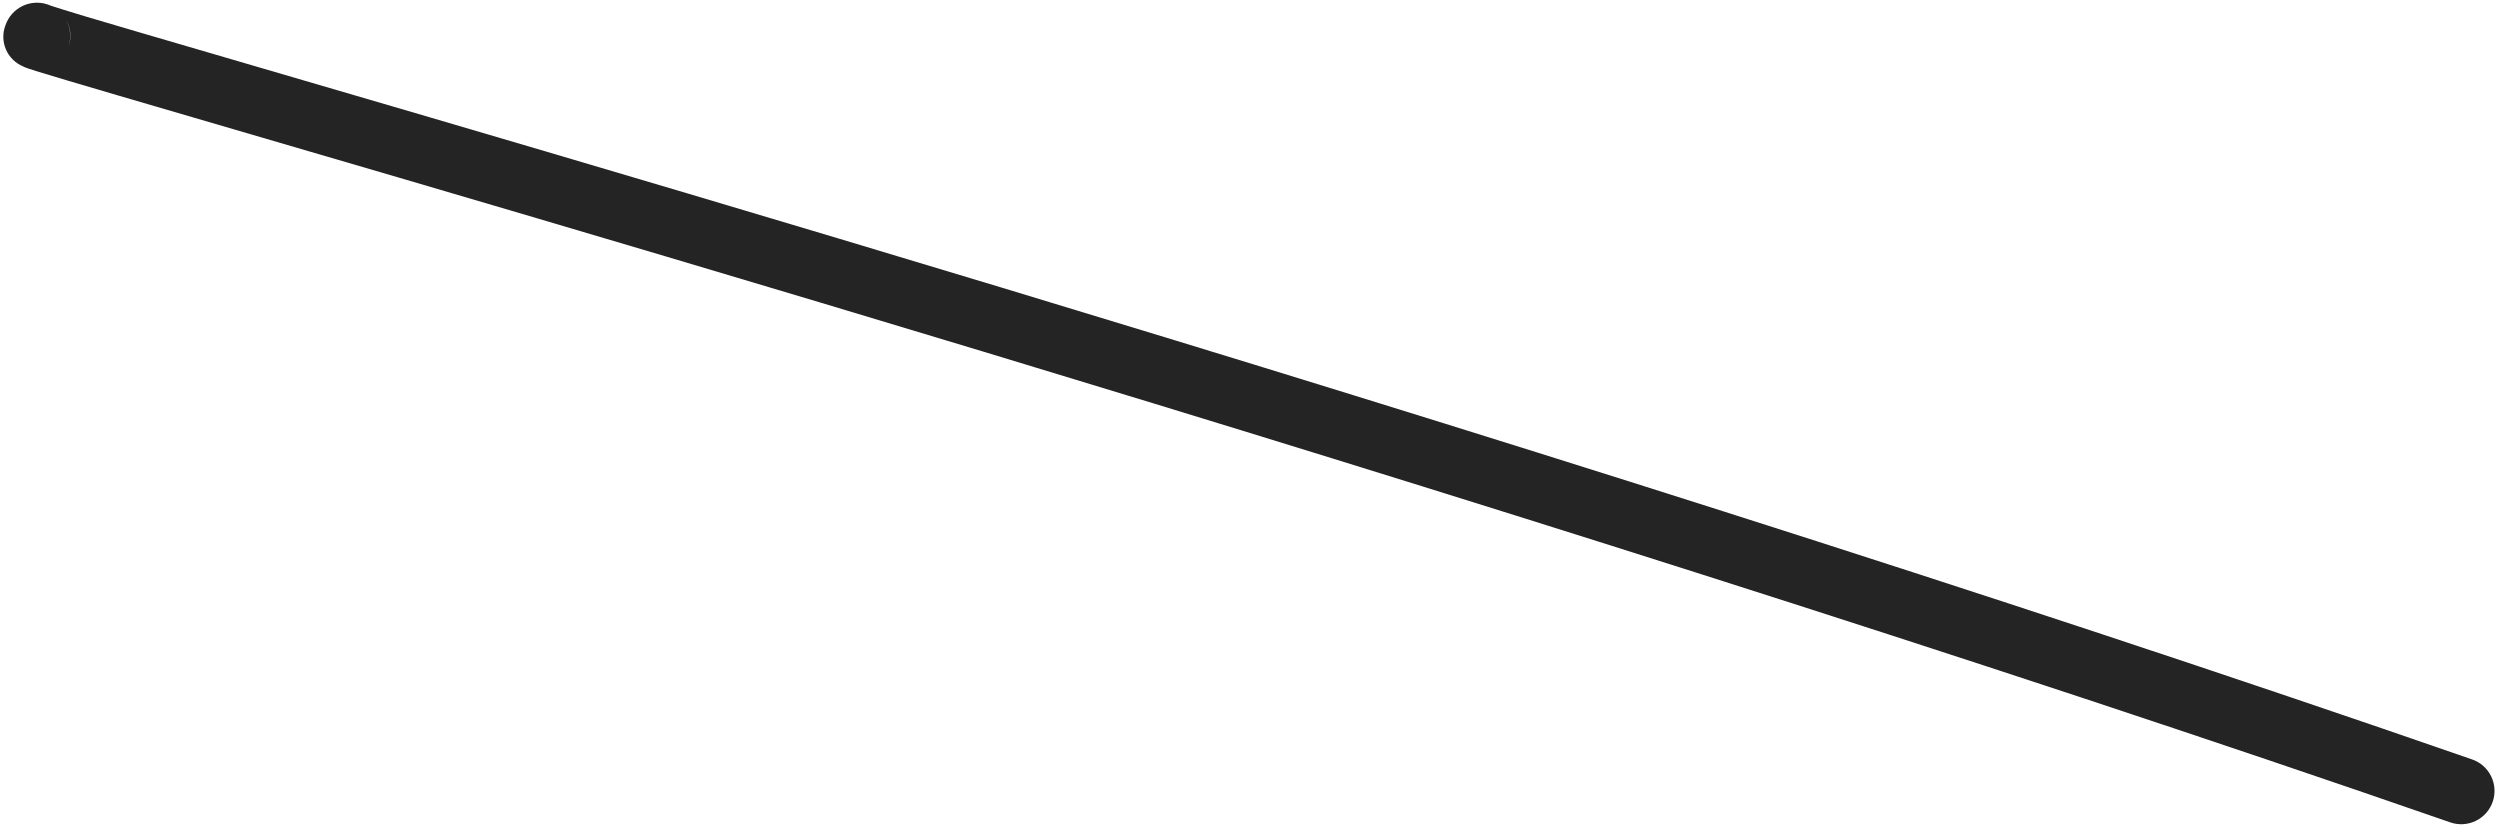 <?xml version="1.0" encoding="UTF-8"?> <svg xmlns="http://www.w3.org/2000/svg" width="257" height="85" viewBox="0 0 257 85" fill="none"> <path fill-rule="evenodd" clip-rule="evenodd" d="M5.243 0.592C5.138 0.544 5.031 0.502 4.921 0.466C4.496 0.318 4.046 0.256 3.596 0.283C3.147 0.31 2.708 0.425 2.303 0.622C1.898 0.819 1.536 1.094 1.238 1.431C0.94 1.768 0.711 2.161 0.565 2.587C0.253 3.39 0.268 4.282 0.606 5.074C0.944 5.866 1.579 6.494 2.374 6.825C2.605 6.992 4.159 7.446 6.786 8.235C30.203 15.214 152.85 50.167 251.89 84.541C252.748 84.839 253.689 84.783 254.507 84.387C255.324 83.991 255.951 83.286 256.248 82.428C256.546 81.57 256.491 80.629 256.095 79.812C255.699 78.994 254.994 78.368 254.136 78.07C154.973 43.653 32.197 8.668 8.743 1.677C7.047 1.166 5.6 0.713 5.243 0.592V0.592ZM6.785 2.033C7.032 2.449 7.182 2.914 7.225 3.396C7.268 3.877 7.202 4.362 7.032 4.815C7.189 4.36 7.248 3.877 7.206 3.398C7.163 2.918 7.02 2.453 6.785 2.033Z" fill="#242424"></path> </svg> 